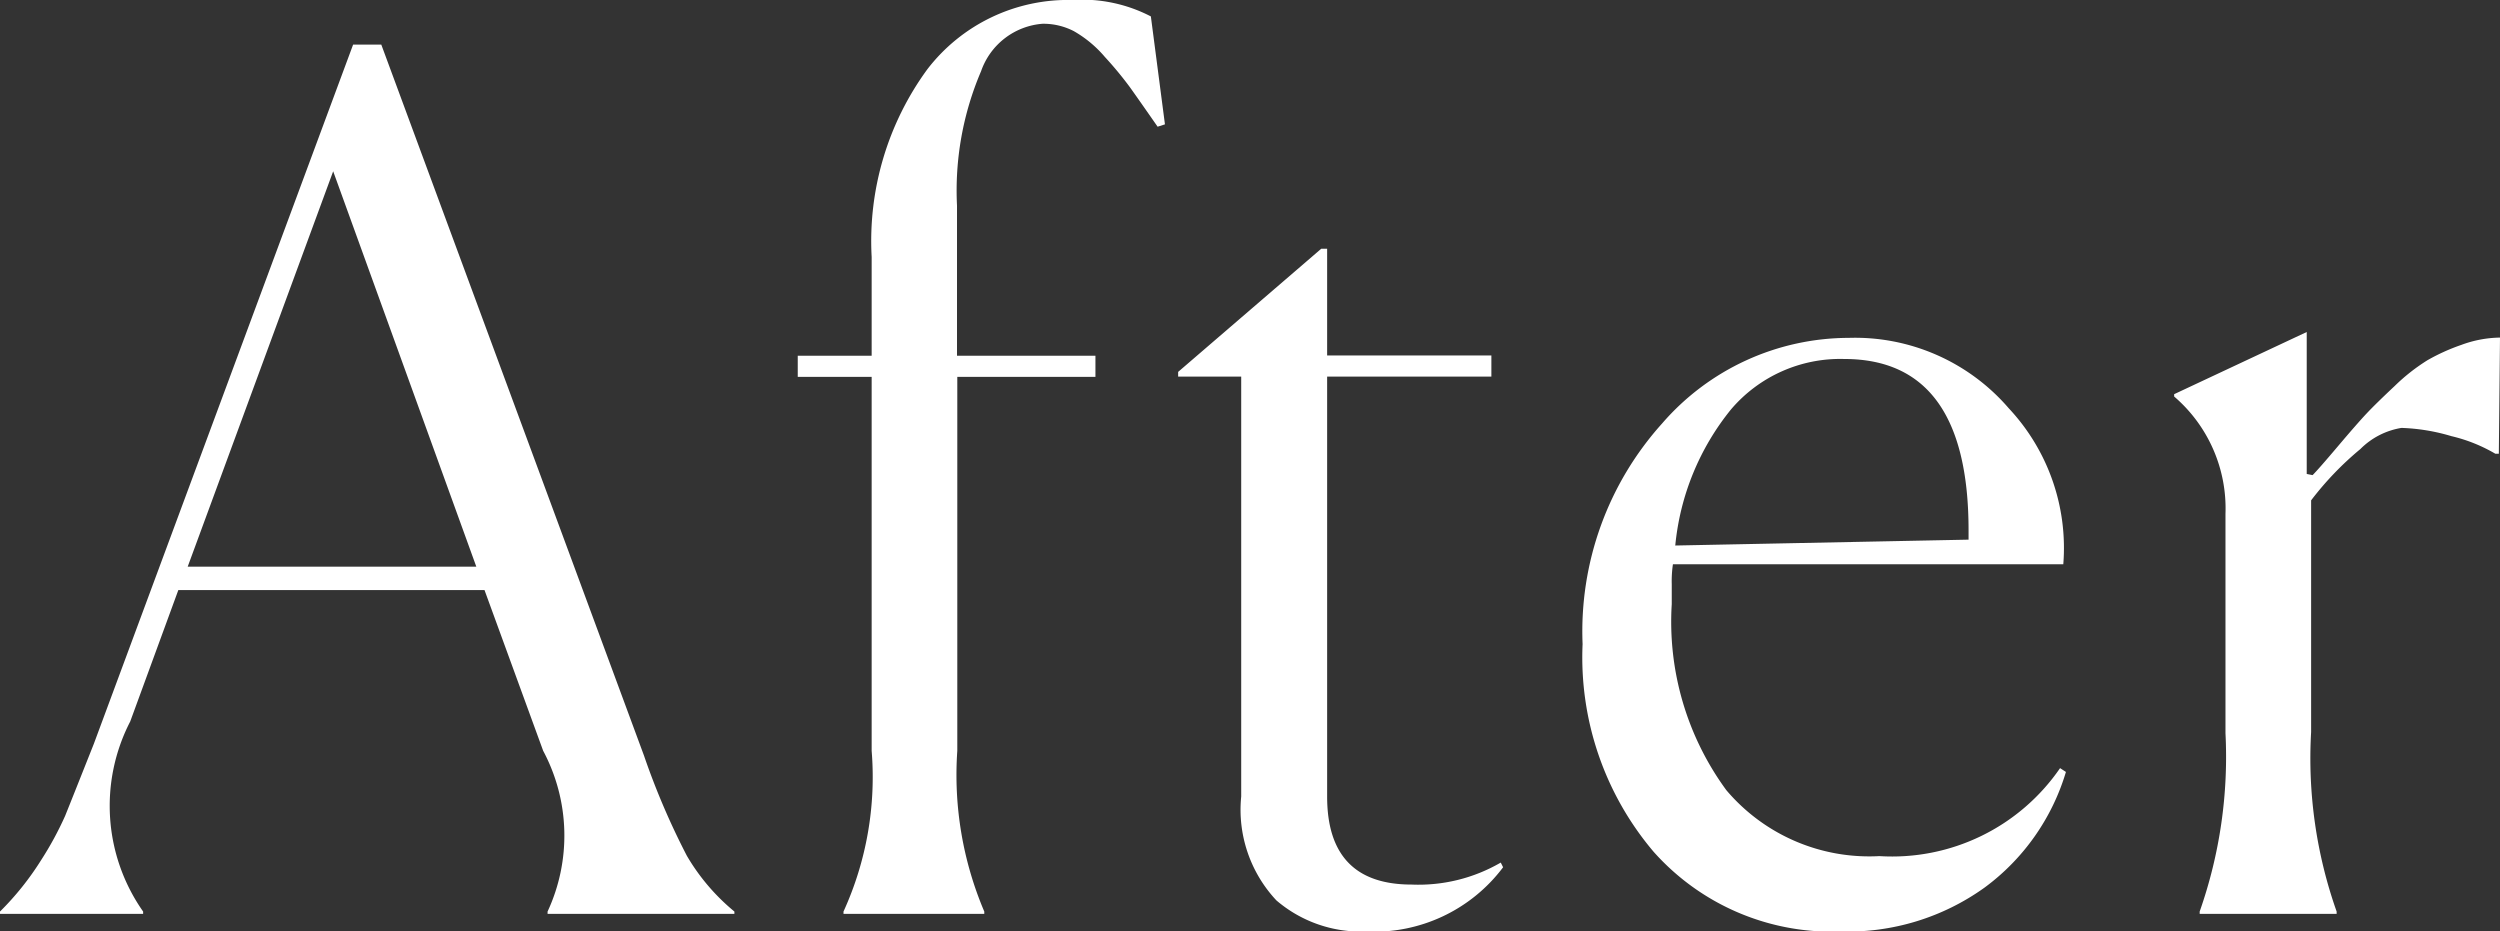 <svg xmlns="http://www.w3.org/2000/svg" width="34.096" height="12.704" viewBox="0 0 34.096 12.704">
  <rect x="0" y="0" width="34.096" height="12.704" fill="#333333" stroke="none"/>
  <path id="パス_3523" data-name="パス 3523" d="M4.576-10.128,2.592-4.736H6.528ZM1.984,0H.032V-.032a3.91,3.91,0,0,0,.56-.7A4.5,4.5,0,0,0,.92-1.336q.1-.248.392-.984l3.536-9.536h.384l3.584,9.7A10.053,10.053,0,0,0,9.4-.792a2.846,2.846,0,0,0,.648.76V0H7.5V-.032A2.457,2.457,0,0,0,7.44-2.224l-.8-2.192H2.464L1.808-2.624A2.507,2.507,0,0,0,1.984-.032Zm9.552-.032a4.42,4.42,0,0,0,.384-2.192v-5.1H10.912v-.288H11.92V-8.96a3.968,3.968,0,0,1,.76-2.56,2.418,2.418,0,0,1,1.976-.944,2.032,2.032,0,0,1,1.072.224l.192,1.472-.1.032q-.256-.368-.376-.536a4.929,4.929,0,0,0-.344-.416,1.587,1.587,0,0,0-.424-.352.906.906,0,0,0-.424-.1.967.967,0,0,0-.84.648,4.138,4.138,0,0,0-.328,1.832v2.048h1.888v.288H13.088v5.1a4.764,4.764,0,0,0,.368,2.192V0h-1.92Zm7.12.272A1.769,1.769,0,0,1,17.44-.184,1.808,1.808,0,0,1,16.96-1.6V-7.328H16.1v-.064l1.952-1.68h.08v1.456h2.24v.288h-2.24V-1.6q0,1.2,1.152,1.2A2.235,2.235,0,0,0,20.5-.7l.032.064A2.2,2.2,0,0,1,18.656.24Zm9.552-2.176A3.038,3.038,0,0,1,27.1-.36a3.2,3.2,0,0,1-1.96.6A3.251,3.251,0,0,1,22.584-.848a4.1,4.1,0,0,1-.968-2.832A4.237,4.237,0,0,1,22.7-6.688a3.374,3.374,0,0,1,2.544-1.168,2.766,2.766,0,0,1,2.184.96,2.786,2.786,0,0,1,.744,2.128H22.848a1.581,1.581,0,0,0-.016.272v.272a3.885,3.885,0,0,0,.744,2.536,2.553,2.553,0,0,0,2.088.9,2.779,2.779,0,0,0,2.464-1.2ZM25.184-7.568a1.955,1.955,0,0,0-1.544.688,3.472,3.472,0,0,0-.76,1.856l4-.08v-.128Q26.88-7.568,25.184-7.568ZM30.032-.032a6.359,6.359,0,0,0,.352-2.432V-5.456a2.011,2.011,0,0,0-.7-1.6v-.032l1.808-.848V-6l.08.016q.08-.08.344-.392t.392-.448q.128-.136.384-.376a2.629,2.629,0,0,1,.448-.352A2.726,2.726,0,0,1,33.6-7.76a1.582,1.582,0,0,1,.528-.1l-.016,1.584h-.048a2.159,2.159,0,0,0-.6-.24,2.665,2.665,0,0,0-.68-.112,1.024,1.024,0,0,0-.56.288,4.255,4.255,0,0,0-.672.7V-2.48A6.269,6.269,0,0,0,31.9-.032V0H30.032Z" transform="translate(-0.032 12.464)" fill="#fff"/>
</svg>
